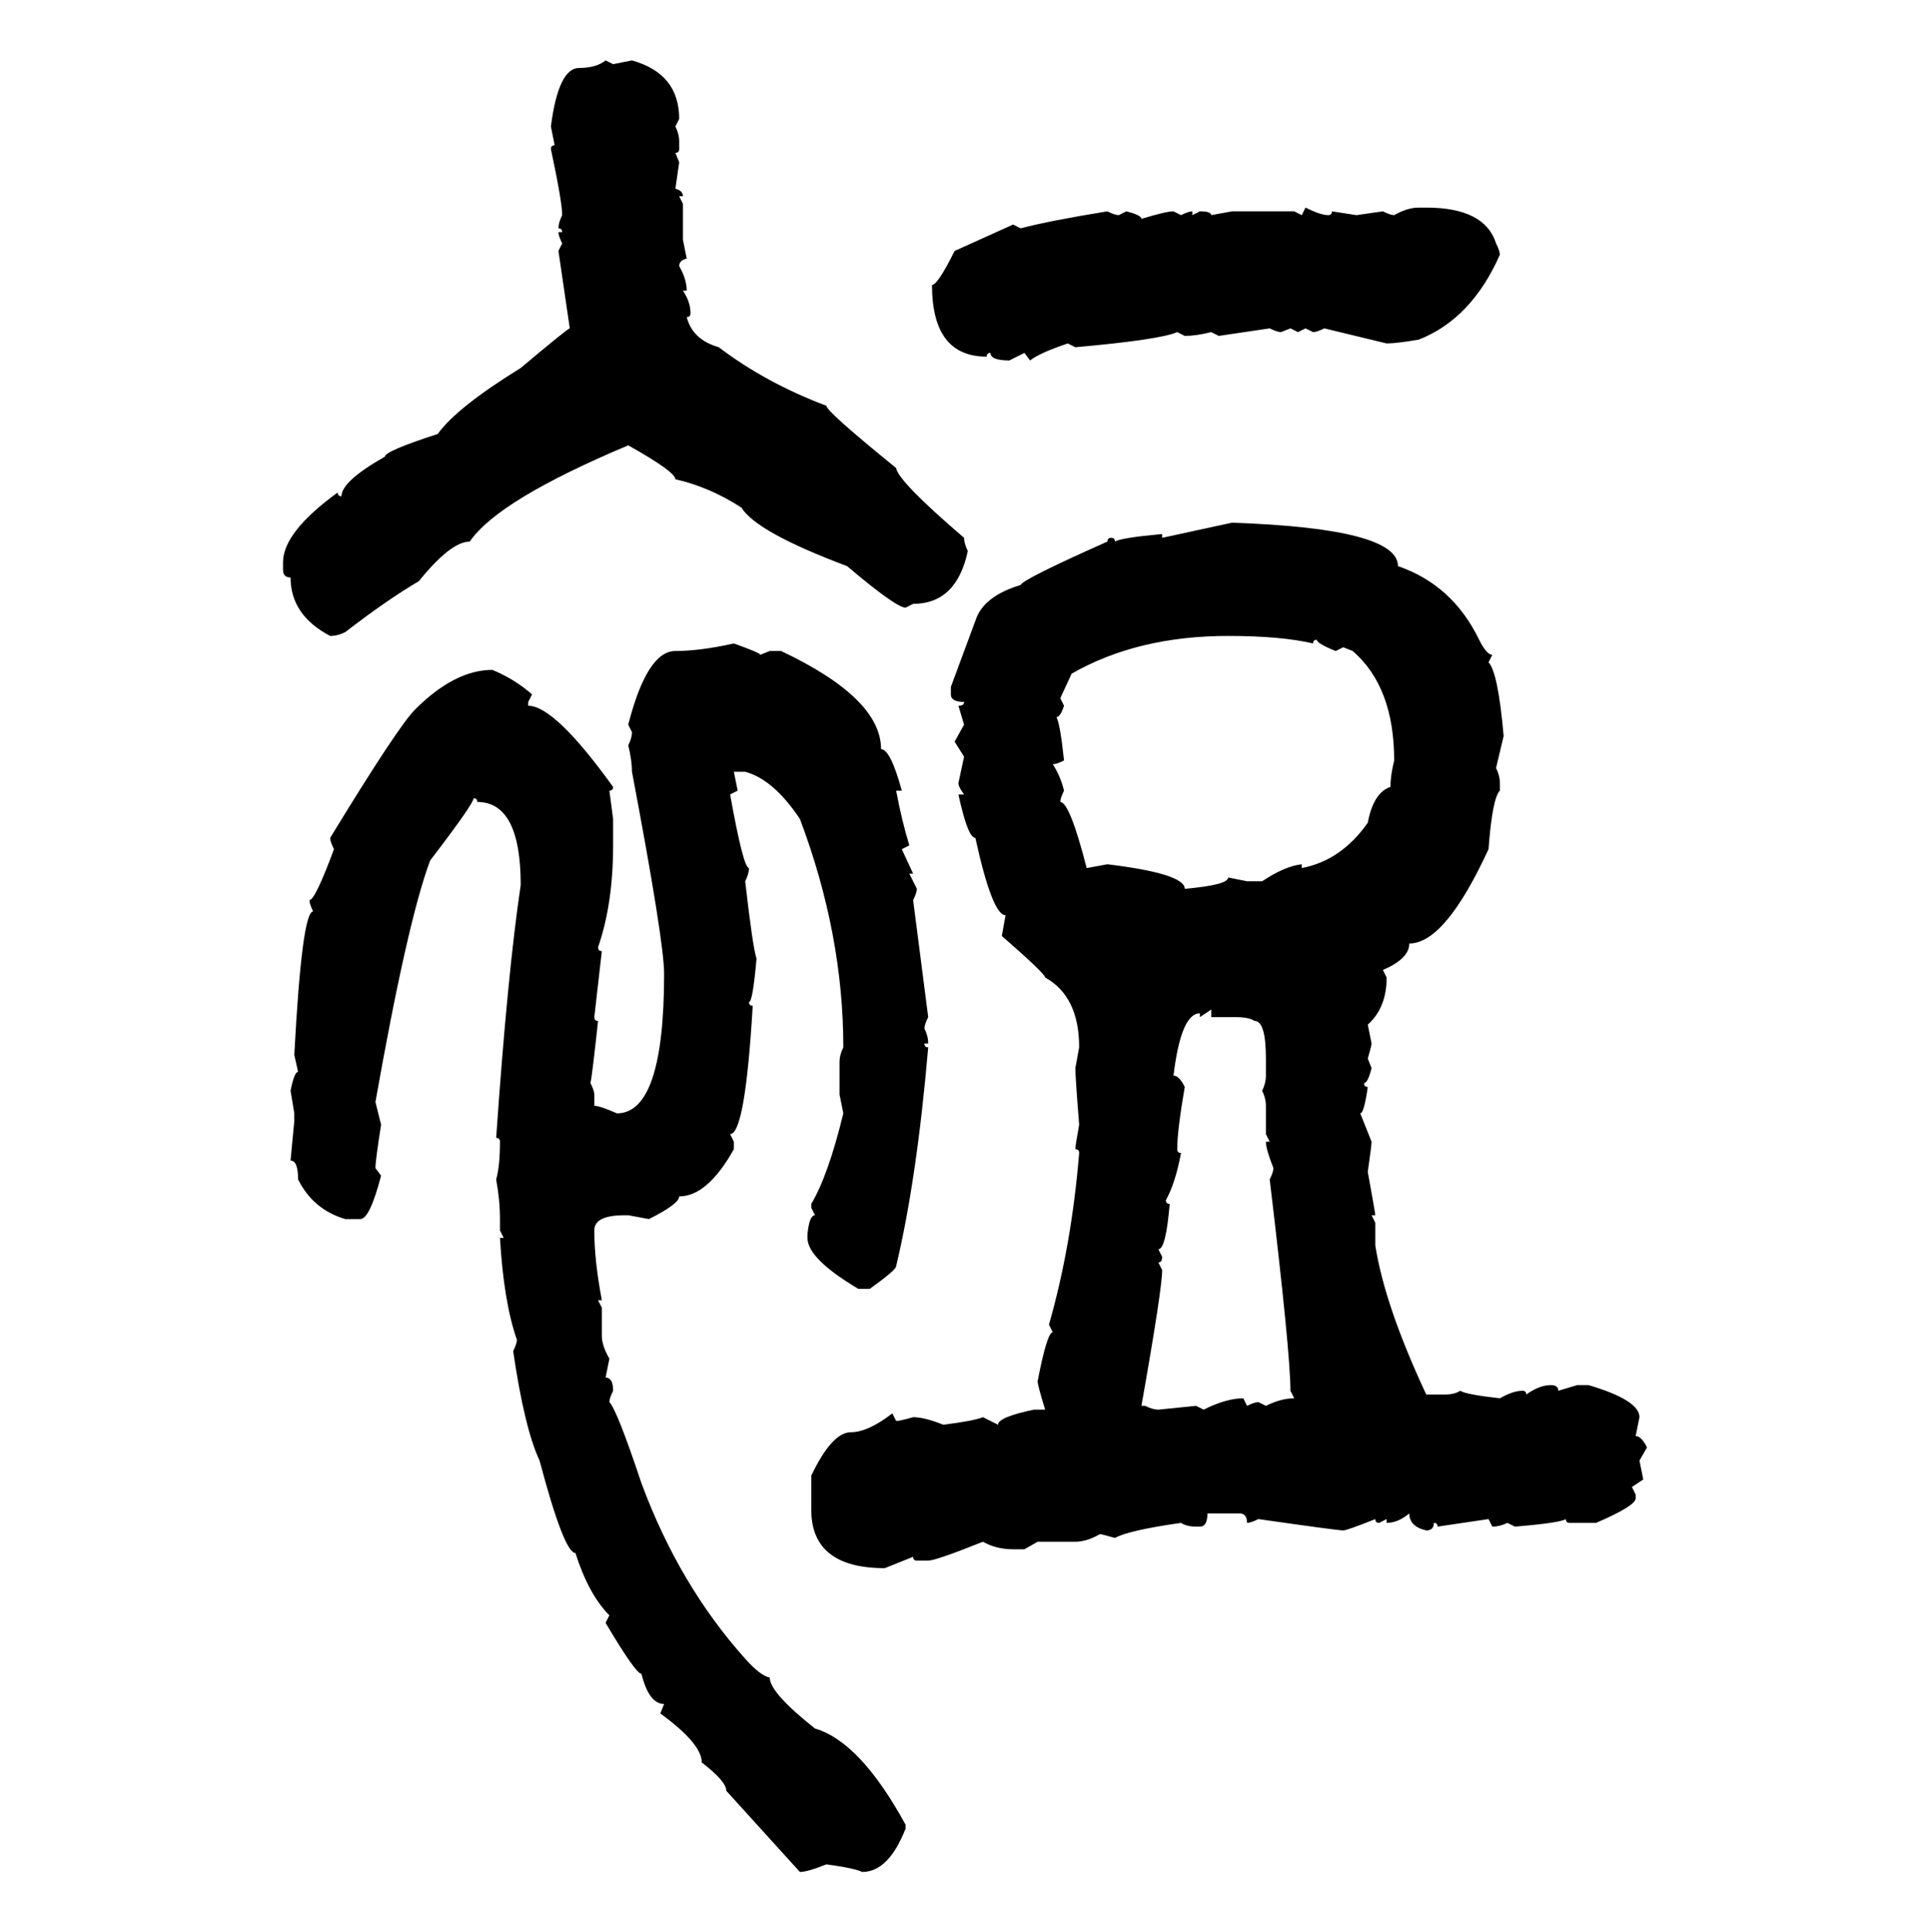 <svg xmlns="http://www.w3.org/2000/svg" xmlns:xlink="http://www.w3.org/1999/xlink" width="299.707" height="300"><path d="M94.04 9.38L94.04 9.38L95.21 9.96L98.14 9.38Q105.47 11.43 105.47 18.46L105.47 18.46L104.88 19.63Q105.47 20.80 105.47 21.97L105.47 21.97L105.47 23.14Q105.47 23.73 104.88 23.73L104.88 23.73L105.47 25.20L104.88 29.30Q106.05 29.59 106.05 30.47L106.05 30.47L105.47 30.47L106.05 31.64L106.05 37.21L106.64 40.14Q105.47 40.43 105.47 41.31L105.47 41.31Q106.64 43.36 106.64 45.12L106.64 45.12L106.05 45.12Q107.23 46.88 107.23 48.63L107.23 48.63Q107.23 49.22 106.64 49.22L106.64 49.22Q107.52 52.73 111.62 53.91L111.62 53.91Q118.95 59.47 128.32 62.99L128.32 62.99Q128.32 63.87 139.16 72.66L139.16 72.66Q139.45 74.71 149.71 83.50L149.71 83.50Q149.71 84.38 150.29 85.55L150.29 85.55Q148.54 93.75 141.80 93.75L141.80 93.75L140.63 94.34Q139.16 94.34 131.54 87.89L131.54 87.89Q117.48 82.62 115.14 78.81L115.14 78.81Q110.16 75.59 104.88 74.41L104.88 74.41Q104.88 73.24 97.56 69.14L97.56 69.14Q77.34 77.64 72.95 84.08L72.95 84.08Q70.02 84.08 65.04 90.23L65.04 90.23Q60.06 93.16 53.61 98.14L53.61 98.14Q52.44 98.73 51.27 98.73L51.27 98.73Q45.12 95.51 45.12 89.65L45.12 89.65Q43.95 89.65 43.95 88.48L43.95 88.48L43.95 87.30Q43.95 82.62 52.44 76.46L52.44 76.46Q52.44 77.05 53.03 77.05L53.03 77.05Q53.03 74.71 59.77 70.90L59.77 70.90Q59.77 70.02 67.97 67.38L67.97 67.38Q70.90 63.28 80.86 57.13L80.86 57.13Q88.18 50.98 88.48 50.98L88.48 50.98L86.72 38.96L87.30 37.79Q86.72 36.62 86.72 36.04L86.72 36.04L87.30 36.04Q87.30 35.45 86.72 35.45L86.72 35.45Q86.72 34.57 87.30 33.40L87.30 33.40Q87.30 31.35 85.55 23.14L85.55 23.14Q85.55 22.56 86.13 22.56L86.13 22.56L85.55 19.63Q86.72 10.55 89.94 10.55L89.94 10.55Q92.58 10.55 94.04 9.38ZM202.15 33.40L202.73 32.23Q205.08 33.40 206.25 33.40L206.25 33.40Q206.84 33.40 206.84 32.81L206.84 32.81L210.64 33.40L214.75 32.81Q215.92 33.40 216.50 33.40L216.50 33.40Q218.55 32.23 220.31 32.23L220.31 32.23L221.48 32.23Q230.57 32.23 232.32 37.79L232.32 37.79Q232.91 38.96 232.91 39.55L232.91 39.55Q228.52 49.51 220.31 52.73L220.31 52.73Q216.80 53.32 215.33 53.32L215.33 53.32L205.66 50.98Q204.49 51.56 203.91 51.56L203.91 51.56L202.73 50.98L201.56 51.56L200.39 50.98L198.93 51.56Q198.34 51.56 197.17 50.98L197.17 50.98L189.26 52.15L188.09 51.56Q185.74 52.15 183.98 52.15L183.98 52.15L182.81 51.56Q180.18 52.73 166.99 53.91L166.99 53.91L165.82 53.32Q161.43 54.79 159.96 55.96L159.96 55.96L159.08 54.79L156.74 55.96Q153.81 55.96 153.81 54.79L153.81 54.79Q153.22 54.79 153.22 55.37L153.22 55.37Q144.73 55.37 144.73 44.24L144.73 44.24Q145.61 44.24 148.24 38.96L148.24 38.96L157.32 34.86L158.50 35.45Q162.89 34.28 171.97 32.81L171.97 32.81Q173.14 33.40 173.73 33.40L173.73 33.40L174.90 32.81Q177.25 33.40 177.25 33.98L177.25 33.98Q181.05 32.81 182.23 32.81L182.23 32.81L183.40 33.40Q184.57 32.81 185.16 32.81L185.16 32.81L185.16 33.40L186.33 32.81Q188.09 32.81 188.09 33.40L188.09 33.40L191.31 32.81L200.98 32.81L202.15 33.40ZM180.47 83.50L191.31 81.15Q217.09 82.03 217.09 87.89L217.09 87.89Q225.59 90.82 229.69 99.32L229.69 99.32Q230.86 101.66 231.74 101.66L231.74 101.66L231.15 102.83Q232.62 104.30 233.50 114.26L233.50 114.26L232.32 119.24Q232.91 120.41 232.91 121.58L232.91 121.58L232.91 122.75Q231.74 123.93 231.15 131.84L231.15 131.84Q224.41 146.48 218.85 146.48L218.85 146.48Q218.85 148.83 214.75 150.59L214.75 150.59L215.33 151.76Q215.33 156.45 212.40 159.08L212.40 159.08L212.99 162.01Q212.99 162.30 212.40 164.36L212.40 164.36L212.99 165.82Q212.40 168.16 211.82 168.16L211.82 168.16Q211.82 168.75 212.40 168.75L212.40 168.75Q211.82 172.85 211.23 172.85L211.23 172.85L212.99 177.25Q212.99 177.83 212.40 181.93L212.40 181.93Q213.57 188.38 213.57 188.67L213.57 188.67L212.99 188.67L213.57 189.84L213.57 193.36Q215.04 202.73 221.48 216.50L221.48 216.50L224.41 216.50Q225.88 216.50 226.76 215.92L226.76 215.92Q227.64 216.50 232.91 217.09L232.91 217.09Q234.96 215.92 236.43 215.92L236.43 215.92Q237.01 215.92 237.01 216.50L237.01 216.50Q239.06 215.04 240.82 215.04L240.82 215.04Q241.99 215.04 241.99 215.92L241.99 215.92L244.92 215.04L246.68 215.04Q254.59 217.38 254.59 220.02L254.59 220.02L254.00 222.95Q254.88 222.95 255.76 224.71L255.76 224.71L254.59 226.76L255.18 229.69L253.42 230.86L254.00 232.03L254.00 232.62Q254.00 233.79 247.85 236.43L247.85 236.43L243.75 236.43Q243.16 236.43 243.16 235.84L243.16 235.84Q242.29 236.43 235.25 237.01L235.25 237.01L234.08 236.43Q232.91 237.01 231.74 237.01L231.74 237.01L231.15 235.84L223.24 237.01Q223.24 236.43 222.66 236.43L222.66 236.43Q222.66 237.60 221.48 237.60L221.48 237.60Q218.85 237.01 218.85 234.96L218.85 234.96Q217.09 236.43 215.33 236.43L215.33 236.43L215.33 235.84L214.16 236.43Q213.57 236.43 213.57 235.84L213.57 235.84Q209.18 237.60 208.59 237.60L208.59 237.60Q207.71 237.60 195.41 235.84L195.41 235.84Q194.24 236.43 193.65 236.43L193.65 236.43Q193.65 234.96 192.48 234.96L192.48 234.96L187.50 234.96Q187.50 237.01 186.33 237.01L186.33 237.01L185.74 237.01Q184.28 237.01 183.40 236.43L183.40 236.43Q175.20 237.60 173.14 238.77L173.14 238.77Q171.09 238.18 170.80 238.18L170.80 238.18Q168.75 239.36 166.99 239.36L166.99 239.36L161.13 239.36L159.08 240.53L157.32 240.53Q154.69 240.53 152.64 239.36L152.64 239.36Q145.31 242.29 144.14 242.29L144.14 242.29L142.38 242.29Q141.80 242.29 141.80 241.70L141.80 241.70L137.40 243.46Q125.98 243.46 125.98 234.38L125.98 234.38L125.98 229.10Q129.20 222.36 132.13 222.36L132.13 222.36Q134.77 222.36 138.57 219.43L138.57 219.43L139.16 220.61Q139.75 220.61 141.80 220.02L141.80 220.02Q143.55 220.02 146.48 221.19L146.48 221.19Q151.17 220.61 152.64 220.02L152.64 220.02L154.98 221.19Q154.98 220.02 160.55 218.85L160.55 218.85L162.30 218.85Q161.13 215.04 161.13 214.45L161.13 214.45Q162.60 206.84 163.48 206.84L163.48 206.84L162.89 205.66Q166.41 193.36 167.58 179.00L167.58 179.00Q167.58 178.42 166.99 178.42L166.99 178.42Q166.99 177.83 167.58 174.61L167.58 174.61Q166.99 167.29 166.99 165.82L166.99 165.82L167.58 162.60Q167.58 154.69 162.30 151.76L162.30 151.76Q162.30 151.17 155.57 145.31L155.57 145.31L156.15 142.09Q154.10 142.09 151.46 130.08L151.46 130.08Q150.29 130.08 148.83 123.34L148.83 123.34L149.71 123.34Q148.83 122.17 148.83 121.58L148.83 121.58L149.71 117.48L148.24 115.14L149.71 112.50L148.83 109.57Q149.71 109.57 149.71 108.98L149.71 108.98Q147.66 108.98 147.66 107.81L147.66 107.81L147.66 106.64L151.46 96.39Q152.64 92.58 158.50 90.82L158.50 90.82Q158.79 89.94 171.97 84.08L171.97 84.08Q171.97 83.50 172.56 83.50L172.56 83.50Q173.14 83.50 173.14 84.08L173.14 84.08Q174.02 83.50 180.47 82.91L180.47 82.91L180.47 83.50ZM166.41 104.59L164.65 108.40L165.23 109.57Q164.65 111.33 164.06 111.33L164.06 111.33Q164.65 112.50 165.23 118.07L165.23 118.07Q164.06 118.65 163.48 118.65L163.48 118.65Q164.65 120.41 165.23 122.75L165.23 122.75Q164.65 123.93 164.65 124.51L164.65 124.51Q166.11 124.51 168.75 134.77L168.75 134.77L171.97 134.18Q183.98 135.64 183.98 137.99L183.98 137.99Q190.72 137.40 190.72 136.23L190.72 136.23L193.65 136.82L196.00 136.82Q199.51 134.47 202.15 134.18L202.15 134.18L202.15 134.77Q208.30 133.59 212.40 127.73L212.40 127.73Q213.28 123.05 215.92 122.17L215.92 122.17Q215.92 120.41 216.50 118.07L216.50 118.07Q216.50 106.64 210.06 101.07L210.06 101.07L208.59 100.49L207.42 101.07Q204.49 99.90 204.49 99.32L204.49 99.32Q203.91 99.32 203.91 99.90L203.91 99.90Q198.93 98.73 190.72 98.73L190.72 98.73Q176.66 98.73 166.41 104.59L166.41 104.59ZM113.96 99.90L113.96 99.90Q118.07 101.37 118.07 101.66L118.07 101.66L119.53 101.07L121.29 101.07Q136.82 108.40 136.82 116.31L136.82 116.31Q138.28 116.31 140.04 122.75L140.04 122.75L139.16 122.75Q140.04 127.44 141.21 131.25L141.21 131.25L140.04 131.84L141.80 135.64L141.21 135.64L142.38 137.99Q142.38 138.57 141.80 139.75L141.80 139.75L144.14 157.91Q143.55 159.08 143.55 159.67L143.55 159.67Q144.14 160.84 144.14 162.01L144.14 162.01L143.55 162.01Q143.55 162.60 144.14 162.60L144.14 162.60Q142.38 183.11 139.16 196.58L139.16 196.58Q139.16 197.17 135.06 200.10L135.06 200.10L133.30 200.10Q125.39 195.41 125.39 192.19L125.39 192.19L125.39 191.60Q125.68 188.67 126.56 188.67L126.56 188.67L125.98 187.50L125.98 186.91Q128.61 182.52 130.96 172.85L130.96 172.85L130.37 169.92L130.37 164.94Q130.37 163.77 130.96 162.60L130.96 162.60Q130.96 145.02 124.22 127.15L124.22 127.15Q120.12 121.00 115.72 119.82L115.72 119.82L113.96 119.82L114.55 122.75L113.38 123.34Q115.43 134.77 116.31 134.77L116.31 134.77Q116.31 135.64 115.72 136.82L115.72 136.82Q116.89 147.07 117.48 148.83L117.48 148.83Q116.89 155.57 116.31 155.57L116.31 155.57Q116.31 156.15 116.89 156.15L116.89 156.15Q115.72 176.07 113.38 176.07L113.38 176.07L113.96 177.25L113.96 178.42Q109.86 185.74 105.47 185.74L105.47 185.74Q105.47 186.91 100.78 189.26L100.78 189.26L97.56 188.67L96.97 188.67Q92.29 188.67 92.29 191.02L92.29 191.02Q92.29 195.70 93.46 201.86L93.46 201.86L92.87 201.86L93.46 203.03L93.46 207.42Q93.46 208.89 94.63 210.94L94.63 210.94L94.04 213.87Q95.21 213.87 95.21 215.92L95.21 215.92Q94.63 217.09 94.63 217.68L94.63 217.68Q95.80 218.85 99.61 230.27L99.61 230.27Q105.47 246.09 115.72 257.52L115.72 257.52Q118.07 260.16 119.53 260.45L119.53 260.45Q119.53 262.79 126.56 268.36L126.56 268.36Q133.59 270.41 140.63 283.30L140.63 283.30L140.63 283.89Q137.99 290.63 133.89 290.63L133.89 290.63Q132.71 290.04 128.32 289.45L128.32 289.45Q125.39 290.63 124.22 290.63L124.22 290.63L112.79 278.03Q112.79 276.56 108.98 273.63L108.98 273.63Q108.98 270.70 102.54 266.02L102.54 266.02L103.13 264.55Q100.78 264.55 99.61 259.86L99.61 259.86Q98.73 259.86 94.04 251.95L94.04 251.95L94.63 250.78Q91.41 247.56 89.36 241.11L89.36 241.11Q87.60 241.11 83.79 226.76L83.79 226.76Q81.45 221.78 79.69 209.77L79.69 209.77Q80.27 208.59 80.27 208.01L80.27 208.01Q78.22 202.15 77.64 192.19L77.64 192.19L78.22 192.19L77.64 191.02L77.64 189.26Q77.64 186.33 77.05 183.11L77.05 183.11Q77.64 181.05 77.64 177.25L77.64 177.25Q77.64 176.66 77.05 176.66L77.05 176.66Q78.81 151.17 80.86 137.40L80.86 137.40Q80.86 124.51 74.12 124.51L74.12 124.51Q74.12 123.93 73.54 123.93L73.54 123.93Q73.54 124.80 66.80 133.59L66.80 133.59Q63.28 142.97 58.30 171.09L58.30 171.09L59.18 174.61Q58.30 180.18 58.30 181.35L58.30 181.35L59.18 182.52Q57.42 189.26 55.96 189.26L55.96 189.26L53.61 189.26Q48.63 187.79 46.29 183.11L46.29 183.11Q46.29 180.18 45.12 180.18L45.12 180.18L45.70 174.02L45.70 172.85L45.12 169.34Q45.70 166.41 46.29 166.41L46.29 166.41L45.70 163.77Q46.88 141.50 48.63 141.50L48.63 141.50Q48.05 140.33 48.05 139.75L48.05 139.75Q48.93 139.75 51.86 131.84L51.86 131.84Q51.27 130.66 51.27 130.08L51.27 130.08Q61.82 112.79 64.45 110.16L64.45 110.16Q70.61 104.00 76.46 104.00L76.46 104.00Q79.98 105.47 82.62 107.81L82.62 107.81L82.03 108.98L82.03 109.57Q86.13 109.57 95.21 122.17L95.21 122.17Q95.21 122.75 94.63 122.75L94.63 122.75L95.21 127.15L95.21 131.25Q95.21 140.33 92.87 147.07L92.87 147.07Q92.87 147.66 93.46 147.66L93.46 147.66L92.29 157.91Q92.29 158.50 92.87 158.50L92.87 158.50Q91.99 166.70 91.70 168.16L91.70 168.16Q92.29 169.34 92.29 169.92L92.29 169.92L92.29 171.68Q93.16 171.68 95.80 172.85L95.80 172.85Q103.13 172.85 103.13 151.17L103.13 151.17Q103.13 146.19 98.14 119.82L98.14 119.82Q98.14 118.07 97.56 115.72L97.56 115.72Q98.14 114.55 98.14 113.67L98.14 113.67L97.56 112.50Q100.49 101.07 104.88 101.07L104.88 101.07Q108.69 101.07 113.96 99.90ZM188.09 156.74L186.33 157.91L186.33 157.32Q183.40 157.32 182.23 166.99L182.23 166.99Q183.11 166.99 183.98 168.75L183.98 168.75Q182.81 175.49 182.81 178.42L182.81 178.42Q182.81 179.00 183.40 179.00L183.40 179.00Q182.52 183.69 181.05 186.33L181.05 186.33Q181.05 186.91 181.64 186.91L181.64 186.91Q181.05 193.95 179.88 193.95L179.88 193.95L180.47 195.12Q180.47 196.00 179.88 196.00L179.88 196.00L180.47 197.17Q180.47 200.10 177.25 218.26L177.25 218.26L177.83 218.26Q179.00 218.85 179.88 218.85L179.88 218.85L185.74 218.26L186.91 218.85Q190.43 217.09 193.07 217.09L193.07 217.09L193.65 218.26Q194.82 217.68 195.41 217.68L195.41 217.68L196.58 218.26Q198.93 217.09 200.98 217.09L200.98 217.09L200.39 215.92Q200.39 210.06 197.17 183.11L197.17 183.11Q197.75 181.93 197.75 181.35L197.75 181.35Q196.58 178.42 196.58 177.25L196.58 177.25L197.17 177.25L196.58 176.07L196.58 171.68Q196.58 170.51 196.00 169.34L196.00 169.34Q196.58 168.16 196.58 166.99L196.58 166.99L196.58 164.36Q196.58 158.50 194.82 158.50L194.82 158.50Q193.95 157.91 191.89 157.91L191.89 157.91L188.09 157.91L188.09 156.74Z"/></svg>